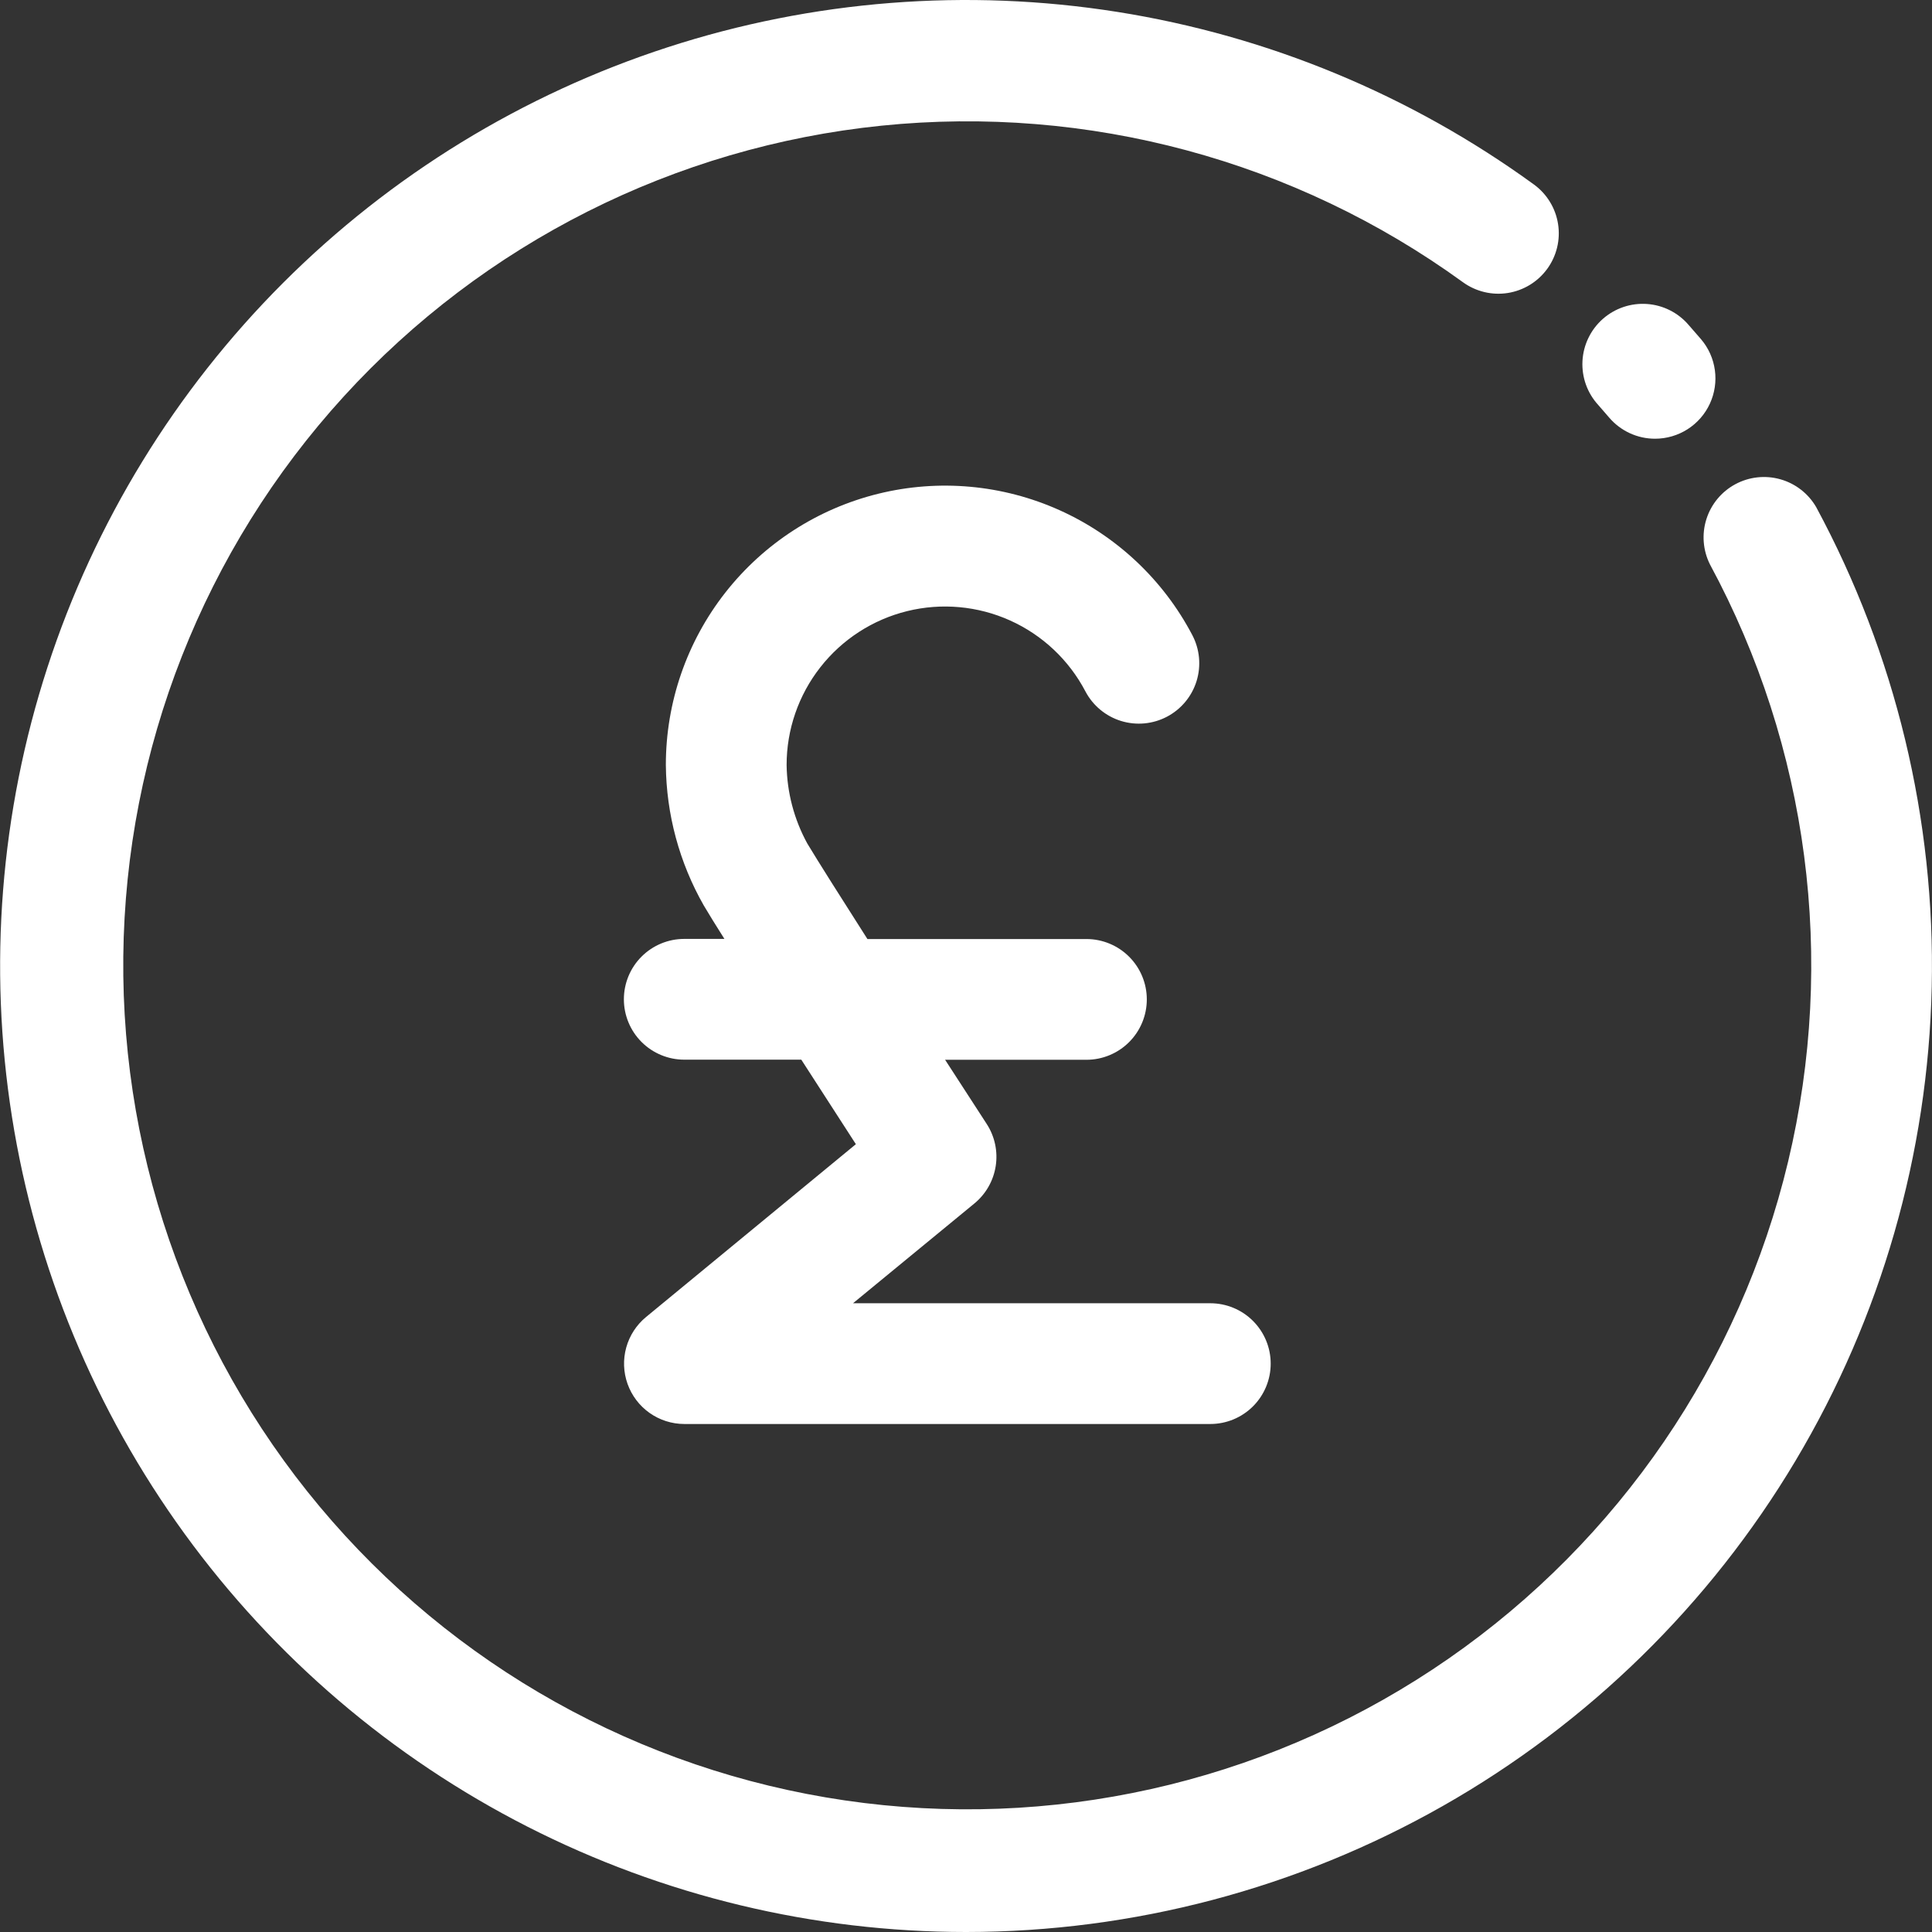 <svg width="135" height="135" viewBox="0 0 135 135" fill="none" xmlns="http://www.w3.org/2000/svg">
<rect x="0" y="0" width="135" height="135" fill="#333333" stroke="none"/>
<g clip-path="url(#clip0_5156_7173)">
<path d="M84.572 91.066H59.605L68.085 84.094C68.887 83.435 69.418 82.504 69.576 81.479C69.735 80.454 69.511 79.406 68.946 78.536C68.909 78.483 67.7 76.615 66.04 74.053H75.915C77.034 74.053 78.107 73.609 78.898 72.817C79.689 72.026 80.134 70.953 80.134 69.834C80.134 68.715 79.689 67.642 78.898 66.851C78.107 66.06 77.034 65.616 75.915 65.616H60.612C58.784 62.752 57.161 60.19 56.41 58.939C55.489 57.257 54.992 55.375 54.965 53.457C54.964 50.981 55.793 48.575 57.321 46.626C58.848 44.676 60.984 43.295 63.389 42.702C65.793 42.11 68.327 42.341 70.585 43.358C72.843 44.375 74.695 46.12 75.845 48.313C76.367 49.303 77.261 50.045 78.33 50.377C79.4 50.708 80.557 50.6 81.547 50.078C82.537 49.556 83.279 48.662 83.611 47.592C83.941 46.523 83.834 45.366 83.312 44.376C81.284 40.513 78.02 37.442 74.042 35.652C70.064 33.862 65.601 33.457 61.365 34.502C57.13 35.547 53.367 37.981 50.677 41.415C47.987 44.85 46.526 49.086 46.527 53.449C46.557 56.895 47.469 60.276 49.177 63.27C49.508 63.832 50.02 64.662 50.619 65.607H47.812C46.694 65.607 45.621 66.052 44.829 66.843C44.038 67.634 43.594 68.707 43.594 69.826C43.594 70.945 44.038 72.018 44.829 72.809C45.621 73.6 46.694 74.045 47.812 74.045H55.991C57.398 76.219 58.75 78.325 59.805 79.951L45.146 92.025C44.475 92.576 43.991 93.321 43.759 94.158C43.527 94.995 43.559 95.883 43.851 96.701C44.142 97.519 44.679 98.228 45.388 98.729C46.097 99.231 46.944 99.501 47.812 99.503H84.572C85.691 99.503 86.764 99.059 87.555 98.268C88.346 97.477 88.791 96.403 88.791 95.285C88.791 94.166 88.346 93.093 87.555 92.302C86.764 91.51 85.691 91.066 84.572 91.066Z" fill="white"/>
<path d="M67.501 135C56.849 134.999 46.348 132.477 36.858 127.64C27.367 122.803 19.156 115.789 12.896 107.171C6.635 98.552 2.504 88.575 0.838 78.054C-0.827 67.533 0.021 56.767 3.313 46.637C6.605 36.507 12.248 27.299 19.781 19.767C27.313 12.236 36.522 6.594 46.652 3.303C56.783 0.012 67.549 -0.835 78.07 0.831C88.591 2.498 98.567 6.631 107.185 12.893C107.633 13.219 108.012 13.63 108.301 14.103C108.591 14.575 108.784 15.1 108.87 15.648C108.956 16.195 108.934 16.754 108.804 17.293C108.674 17.832 108.439 18.34 108.113 18.788C107.787 19.235 107.376 19.615 106.903 19.904C106.43 20.193 105.905 20.386 105.358 20.473C104.81 20.559 104.251 20.536 103.713 20.406C103.174 20.276 102.666 20.042 102.218 19.716C90.482 11.202 76.021 7.31 61.596 8.782C47.172 10.255 33.796 16.99 24.023 27.701C14.25 38.411 8.765 52.346 8.615 66.845C8.466 81.343 13.663 95.388 23.213 106.298C32.763 117.208 45.997 124.217 60.388 125.987C74.779 127.757 89.317 124.164 101.226 115.894C113.136 107.623 121.581 95.256 124.949 81.153C128.318 67.051 126.373 52.202 119.487 39.443C118.995 38.462 118.904 37.328 119.234 36.282C119.564 35.235 120.288 34.358 121.254 33.837C122.219 33.316 123.35 33.192 124.406 33.491C125.462 33.789 126.36 34.488 126.909 35.438C132.454 45.721 135.235 57.268 134.981 68.949C134.727 80.63 131.446 92.045 125.459 102.078C119.472 112.111 110.985 120.419 100.826 126.19C90.667 131.96 79.184 134.996 67.501 135Z" fill="white"/>
<path d="M115.653 30.656C115.042 30.657 114.437 30.525 113.882 30.269C113.327 30.013 112.835 29.639 112.438 29.174L111.679 28.299C111.3 27.886 111.008 27.402 110.818 26.875C110.629 26.347 110.547 25.788 110.576 25.228C110.606 24.668 110.746 24.12 110.99 23.616C111.233 23.111 111.575 22.66 111.994 22.289C112.414 21.918 112.904 21.634 113.434 21.454C113.965 21.274 114.526 21.202 115.085 21.241C115.644 21.28 116.189 21.43 116.69 21.683C117.19 21.935 117.635 22.285 117.998 22.711L118.862 23.704C119.384 24.317 119.719 25.067 119.828 25.864C119.938 26.662 119.816 27.474 119.479 28.206C119.142 28.937 118.602 29.556 117.924 29.99C117.246 30.424 116.458 30.655 115.653 30.656Z" fill="white"/>
</g>
<defs>
<clipPath id="clip0_5156_7173">
<rect width="135" height="135" fill="white"/>
</clipPath>
</defs>
</svg>

